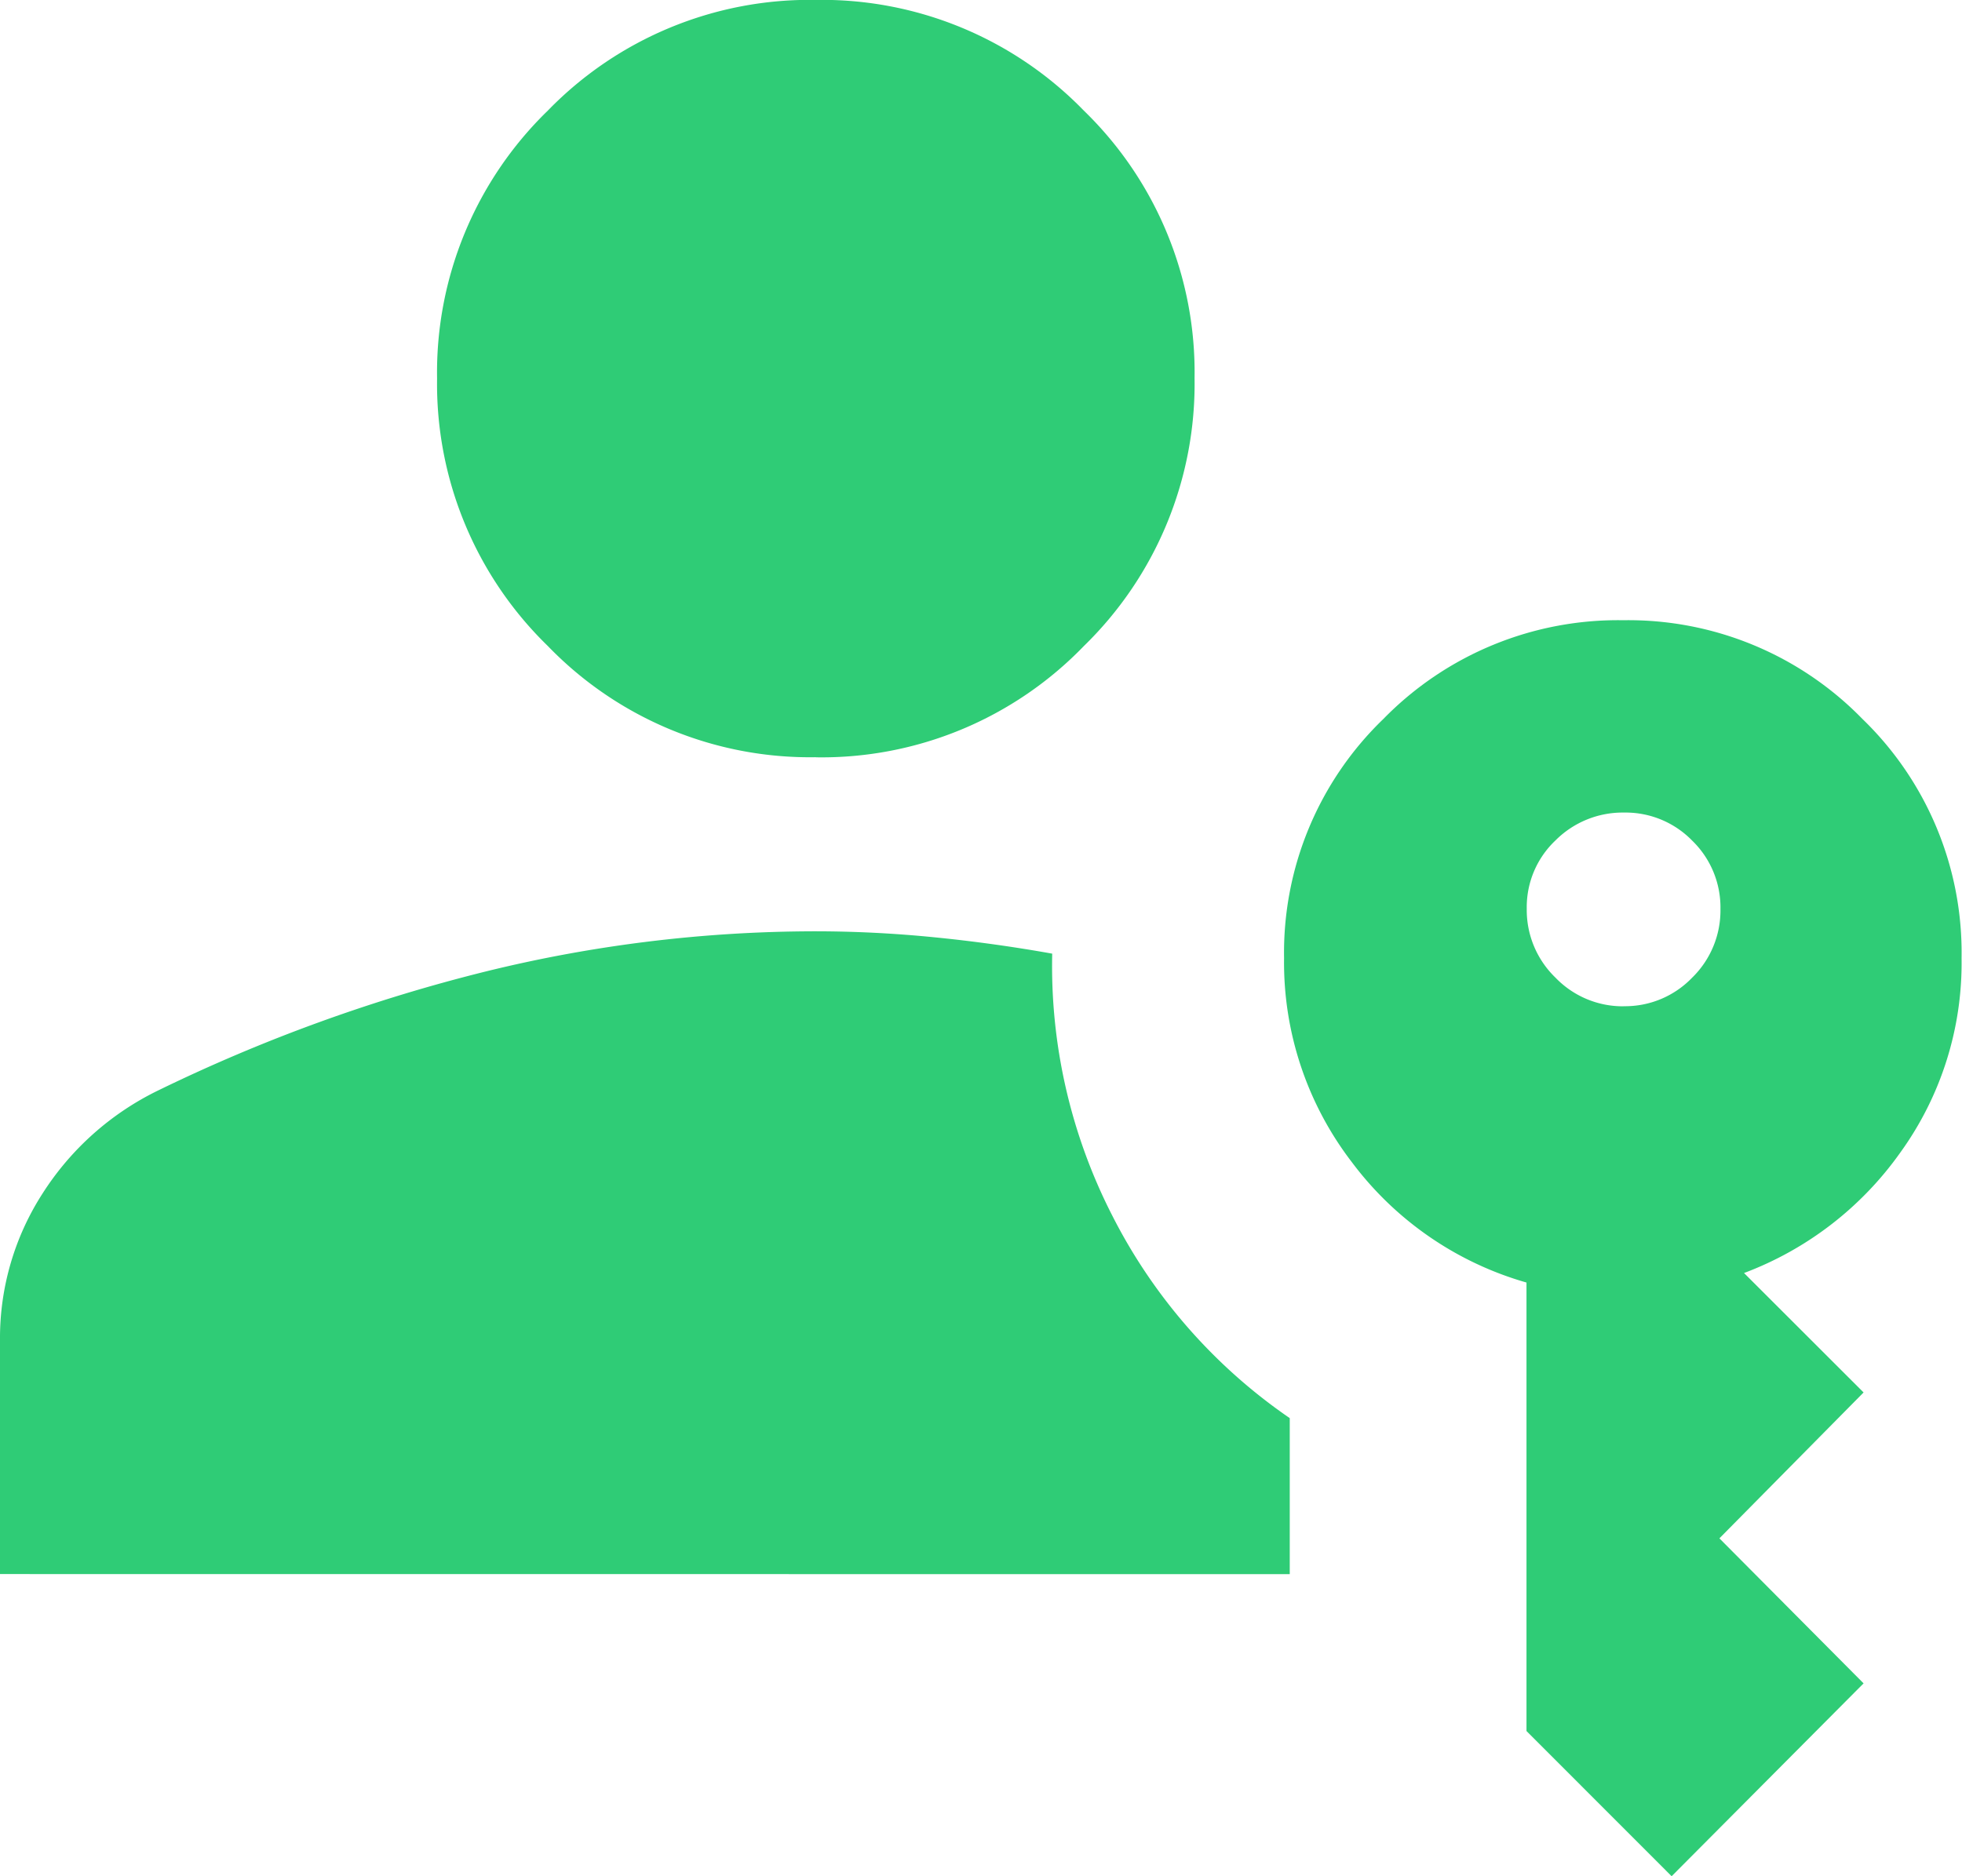 <svg xmlns="http://www.w3.org/2000/svg" width="22.467" height="21.49" viewBox="0 0 22.467 21.49">
  <path id="user-icon" d="M147.27-733.661v-2.682a3.057,3.057,0,0,1,.488-1.678,3.263,3.263,0,0,1,1.329-1.182,18.988,18.988,0,0,1,3.75-1.361,15.819,15.819,0,0,1,3.767-.459q.675,0,1.36.068t1.355.188a6.271,6.271,0,0,0,.685,2.995,6.232,6.232,0,0,0,2.035,2.325v1.787Zm19.142,3.461-1.662-1.663V-737a3.8,3.8,0,0,1-2-1.379,3.756,3.756,0,0,1-.776-2.337,3.717,3.717,0,0,1,1.138-2.74,3.756,3.756,0,0,1,2.747-1.13,3.739,3.739,0,0,1,2.737,1.13,3.723,3.723,0,0,1,1.136,2.741,3.707,3.707,0,0,1-.7,2.224,3.853,3.853,0,0,1-1.791,1.382l1.369,1.368-1.651,1.671,1.651,1.661Zm-9.8-12.817a4.17,4.17,0,0,1-3.069-1.274,4.185,4.185,0,0,1-1.268-3.063,4.18,4.18,0,0,1,1.268-3.069,4.18,4.18,0,0,1,3.069-1.268,4.18,4.18,0,0,1,3.069,1.268,4.174,4.174,0,0,1,1.268,3.064,4.191,4.191,0,0,1-1.268,3.069A4.172,4.172,0,0,1,156.607-743.016Zm9.253,2.852a1.064,1.064,0,0,0,.781-.326,1.075,1.075,0,0,0,.325-.787,1.065,1.065,0,0,0-.323-.783,1.065,1.065,0,0,0-.781-.322,1.086,1.086,0,0,0-.786.32,1.05,1.05,0,0,0-.328.781,1.076,1.076,0,0,0,.328.789A1.069,1.069,0,0,0,165.86-740.164Z" transform="translate(-147.27 751.69)" fill="#2fcc76"/>
</svg>
